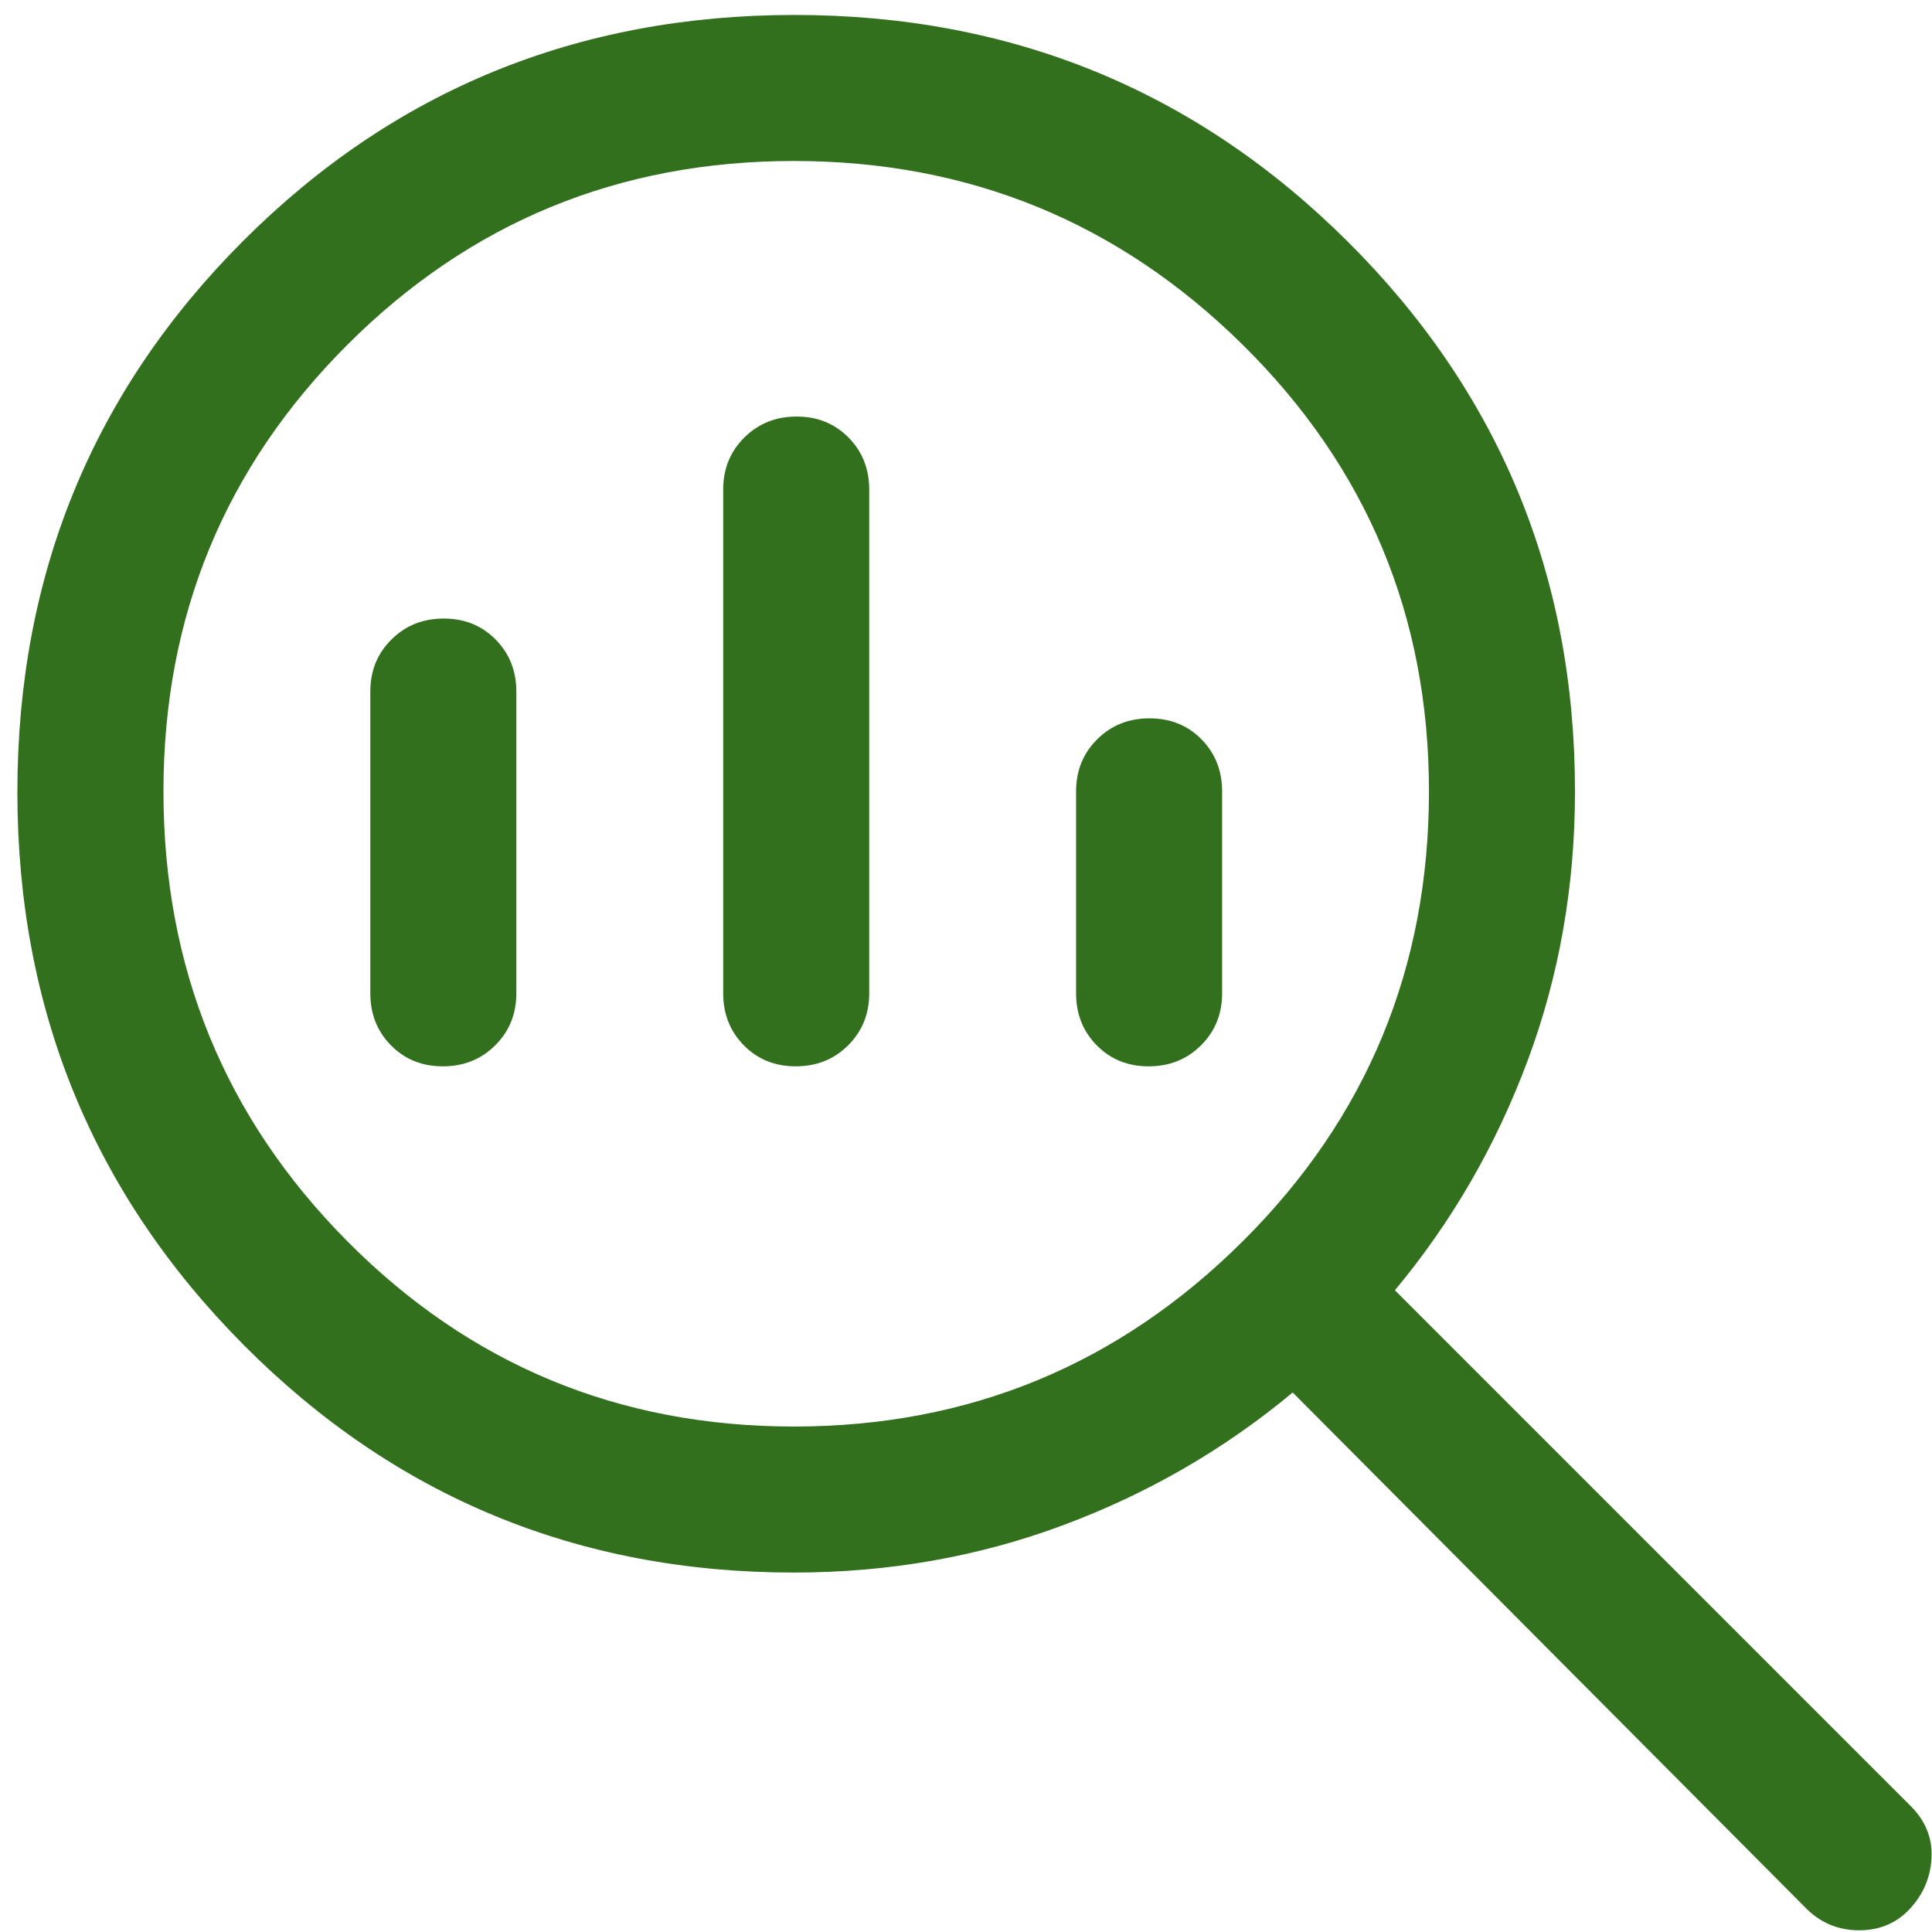 <svg width="43" height="43" viewBox="0 0 43 43" fill="none" xmlns="http://www.w3.org/2000/svg">
<path d="M17.67 31.75C21.568 31.75 24.898 30.375 27.66 27.626C30.423 24.878 31.804 21.54 31.804 17.613C31.804 13.715 30.423 10.403 27.66 7.675C24.898 4.947 21.568 3.583 17.67 3.583C13.772 3.583 10.459 4.947 7.73 7.675C5.002 10.403 3.638 13.715 3.638 17.613C3.638 21.54 5.002 24.878 7.73 27.626C10.459 30.375 13.772 31.75 17.67 31.75ZM17.711 23.733C17.248 23.733 16.863 23.578 16.556 23.266C16.249 22.955 16.096 22.569 16.096 22.108V10.896C16.096 10.435 16.253 10.049 16.566 9.738C16.879 9.427 17.267 9.271 17.731 9.271C18.194 9.271 18.578 9.427 18.885 9.738C19.192 10.049 19.346 10.435 19.346 10.896V22.108C19.346 22.569 19.189 22.955 18.876 23.266C18.563 23.578 18.174 23.733 17.711 23.733ZM9.857 23.733C9.394 23.733 9.009 23.578 8.702 23.266C8.395 22.955 8.242 22.569 8.242 22.108V15.392C8.242 14.931 8.398 14.545 8.712 14.234C9.025 13.922 9.413 13.767 9.876 13.767C10.339 13.767 10.724 13.922 11.031 14.234C11.338 14.545 11.492 14.931 11.492 15.392V22.108C11.492 22.569 11.335 22.955 11.021 23.266C10.708 23.578 10.32 23.733 9.857 23.733ZM25.565 23.733C25.102 23.733 24.717 23.578 24.41 23.266C24.104 22.955 23.95 22.569 23.95 22.108V17.613C23.95 17.152 24.107 16.766 24.42 16.454C24.733 16.143 25.121 15.988 25.585 15.988C26.048 15.988 26.433 16.143 26.74 16.454C27.047 16.766 27.2 17.152 27.2 17.613V22.108C27.2 22.569 27.043 22.955 26.73 23.266C26.417 23.578 26.029 23.733 25.565 23.733ZM17.667 35C12.864 35 8.783 33.312 5.425 29.936C2.067 26.559 0.387 22.457 0.387 17.629C0.387 12.8 2.063 8.711 5.414 5.36C8.765 2.009 12.854 0.333 17.683 0.333C22.511 0.333 26.613 2.013 29.99 5.371C33.366 8.729 35.054 12.81 35.054 17.613C35.054 19.725 34.702 21.725 33.998 23.612C33.294 25.498 32.31 27.2 31.046 28.717L42.529 40.2C42.854 40.525 43.008 40.904 42.99 41.337C42.971 41.771 42.813 42.15 42.516 42.475C42.218 42.8 41.839 42.962 41.378 42.962C40.918 42.962 40.525 42.8 40.2 42.475L28.771 30.992C27.254 32.256 25.553 33.24 23.666 33.944C21.779 34.648 19.779 35 17.667 35Z" fill="#32701E"/>
</svg>
